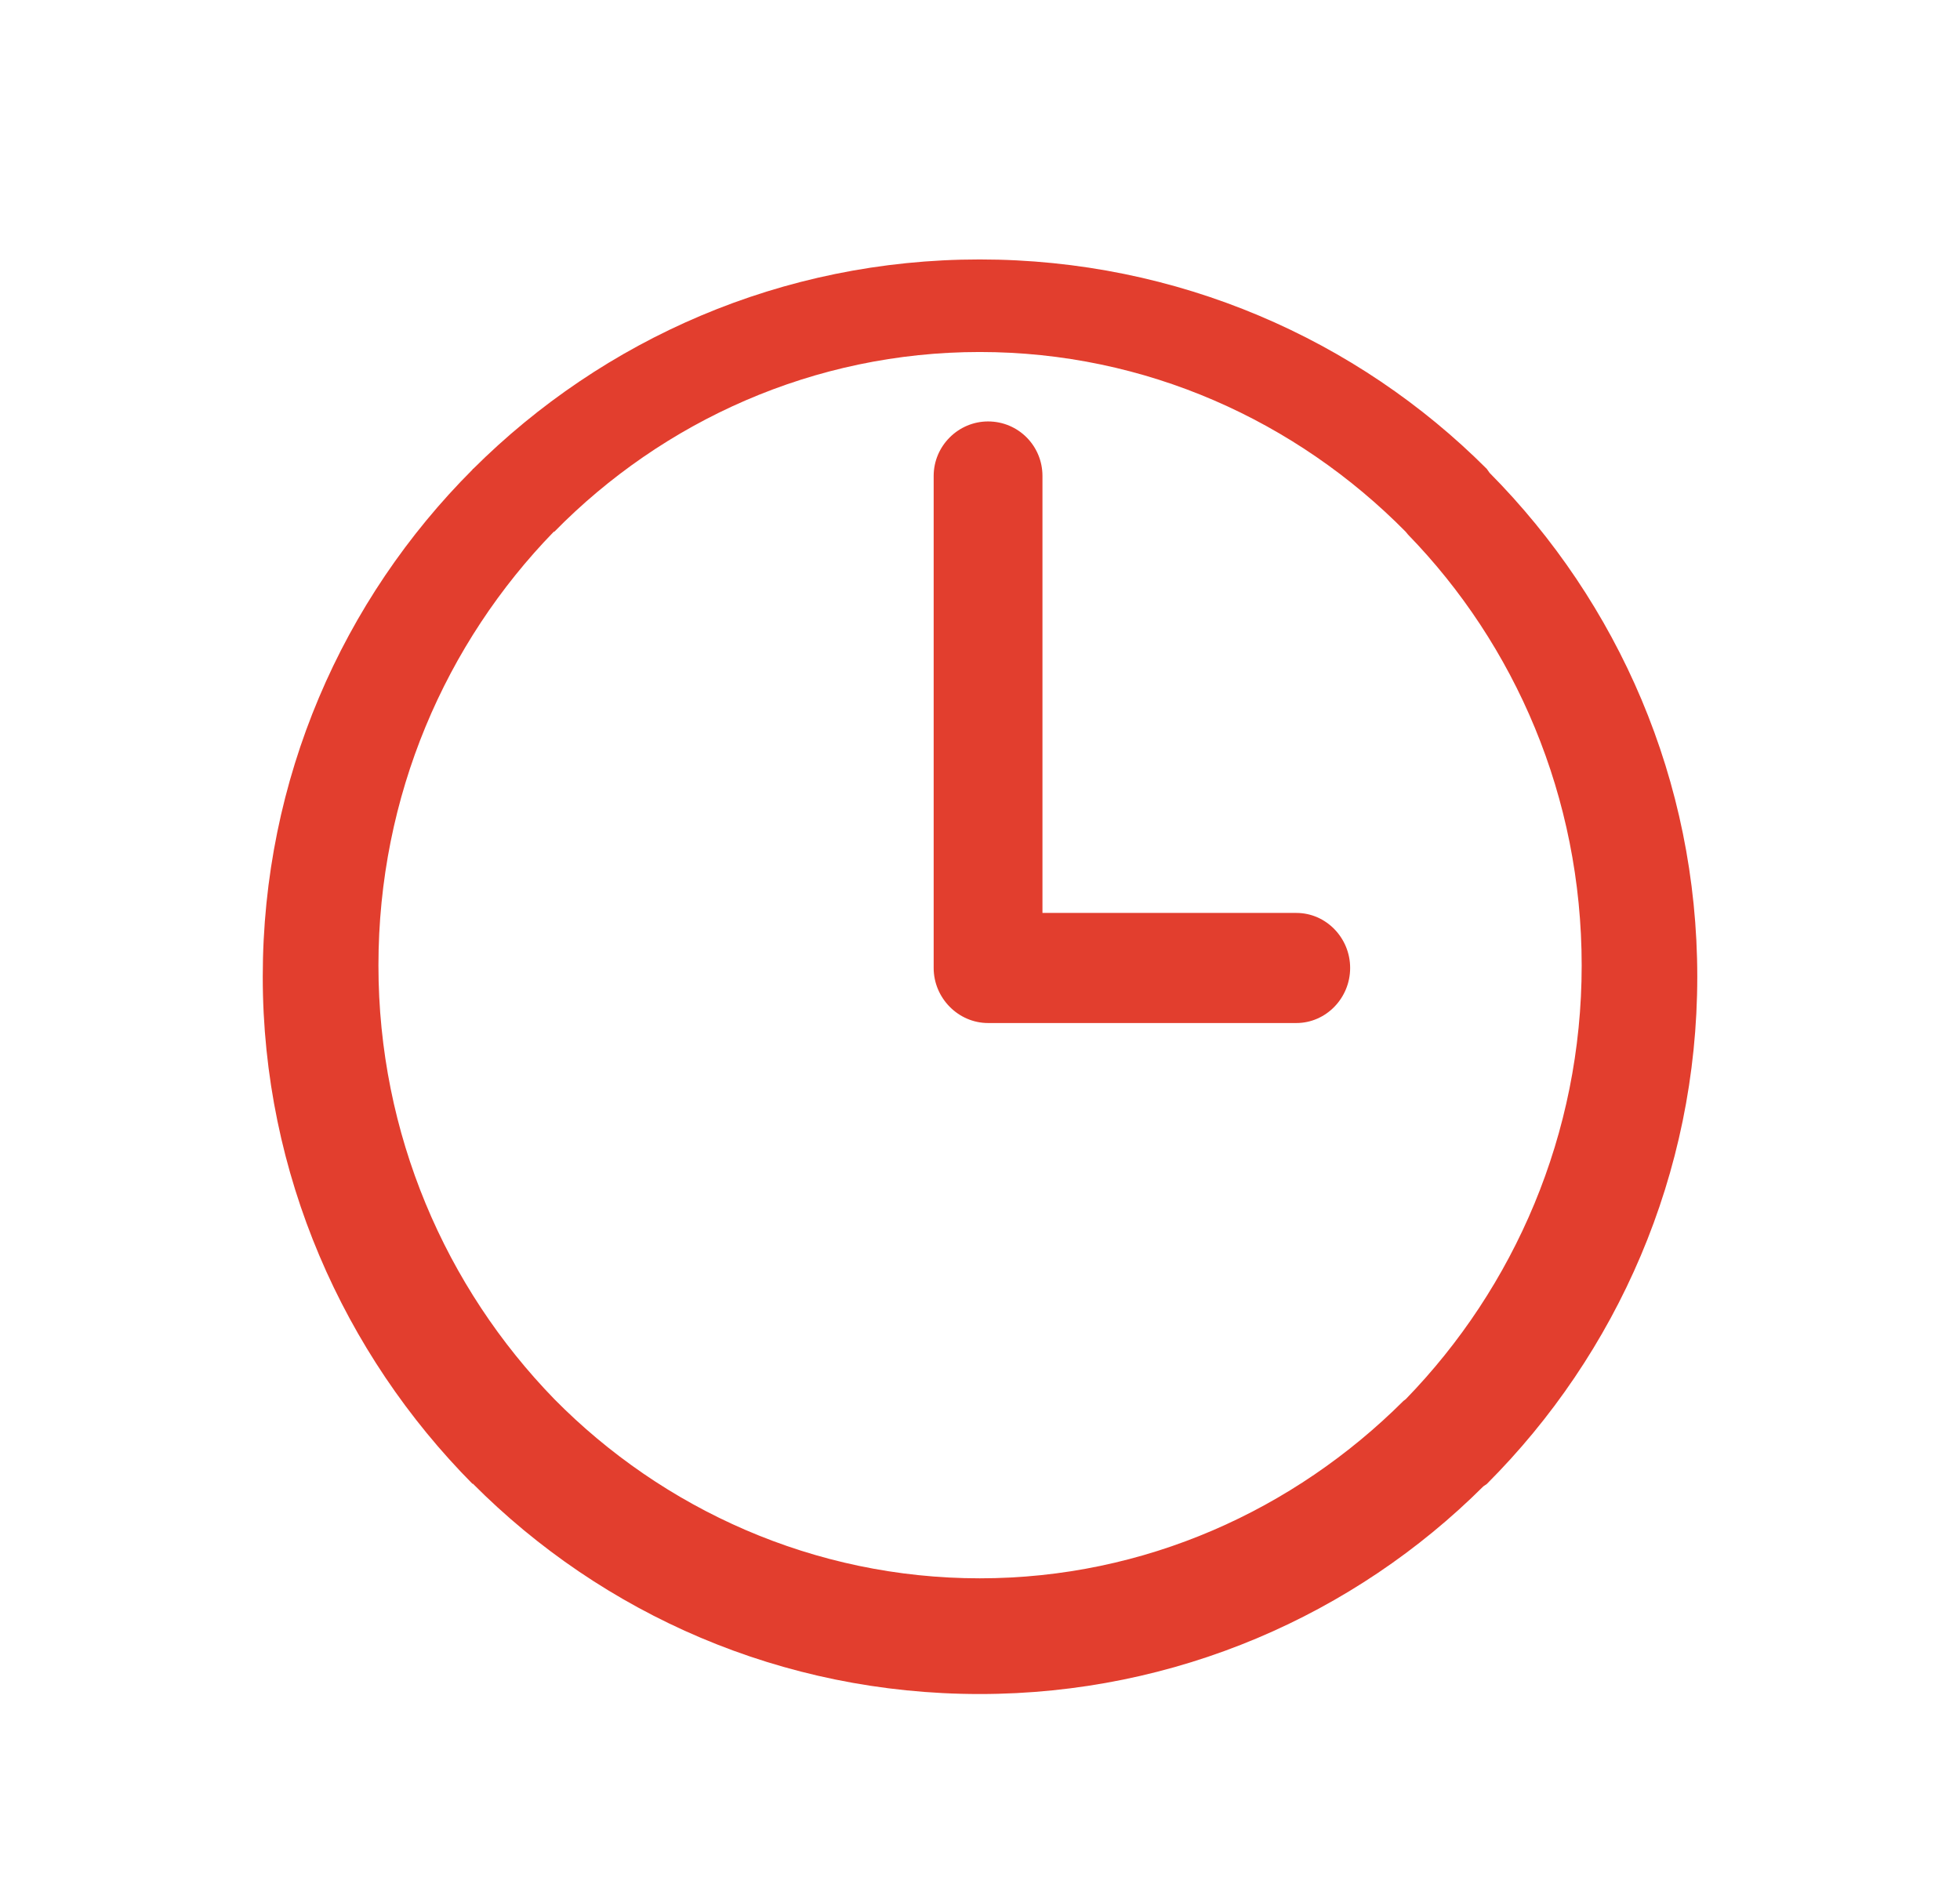 <?xml version="1.0" encoding="UTF-8"?> <!-- Generator: Adobe Illustrator 16.0.0, SVG Export Plug-In . SVG Version: 6.00 Build 0) --> <svg xmlns="http://www.w3.org/2000/svg" xmlns:xlink="http://www.w3.org/1999/xlink" version="1.1" id="Layer_1" x="0px" y="0px" width="84.711px" height="81.426px" viewBox="0 0 84.711 81.426" xml:space="preserve"> <path fill="#E23E2E" d="M60.752,22.98L60.752,22.98c-4.719-4.78-11.222-7.767-18.408-7.767c-7.164,0-13.691,2.987-18.385,7.767 c-0.024,0-0.024,0-0.024,0c-4.67,4.805-7.579,11.402-7.579,18.745c0,7.294,2.909,13.916,7.604,18.746l0,0 c4.693,4.755,11.222,7.742,18.385,7.742c7.14,0,13.594-2.962,18.312-7.667c0.099-0.075,0.099-0.075,0.099-0.075 c4.693-4.83,7.604-11.452,7.604-18.746s-2.885-13.866-7.506-18.621C60.752,22.98,60.752,22.98,60.752,22.98z M56.029,39.456 L56.029,39.456c-10.974,0-10.974,0-10.974,0c0-18.887,0-18.887,0-18.887c0-1.3-1.042-2.355-2.351-2.355 c-1.283,0-2.351,1.055-2.351,2.355c0,21.192,0,21.192,0,21.192c0,0.074,0,0.074,0,0.074c0,1.3,1.065,2.379,2.351,2.379 c13.323,0,13.323,0,13.323,0c1.284,0,2.326-1.079,2.326-2.379C58.355,40.535,57.313,39.456,56.029,39.456z M42.342,11.213 c8.556,0,16.32,3.453,21.916,9.051c0.123,0.173,0.123,0.173,0.123,0.173c5.548,5.598,8.975,13.292,8.975,21.776 c0,8.533-3.477,16.302-9.098,21.924c-0.146,0.1-0.146,0.1-0.146,0.1c-5.572,5.549-13.288,8.977-21.77,8.977 c-8.553,0-16.295-3.453-21.914-9.1c0,0.023,0,0.023,0,0.023c-5.571-5.621-9.072-13.391-9.072-21.924 c0-8.558,3.451-16.302,9.072-21.924c0-0.025,0-0.025,0-0.025c0.023,0,0.023,0,0.023,0C26.072,14.667,33.789,11.213,42.342,11.213z"></path> </svg> 